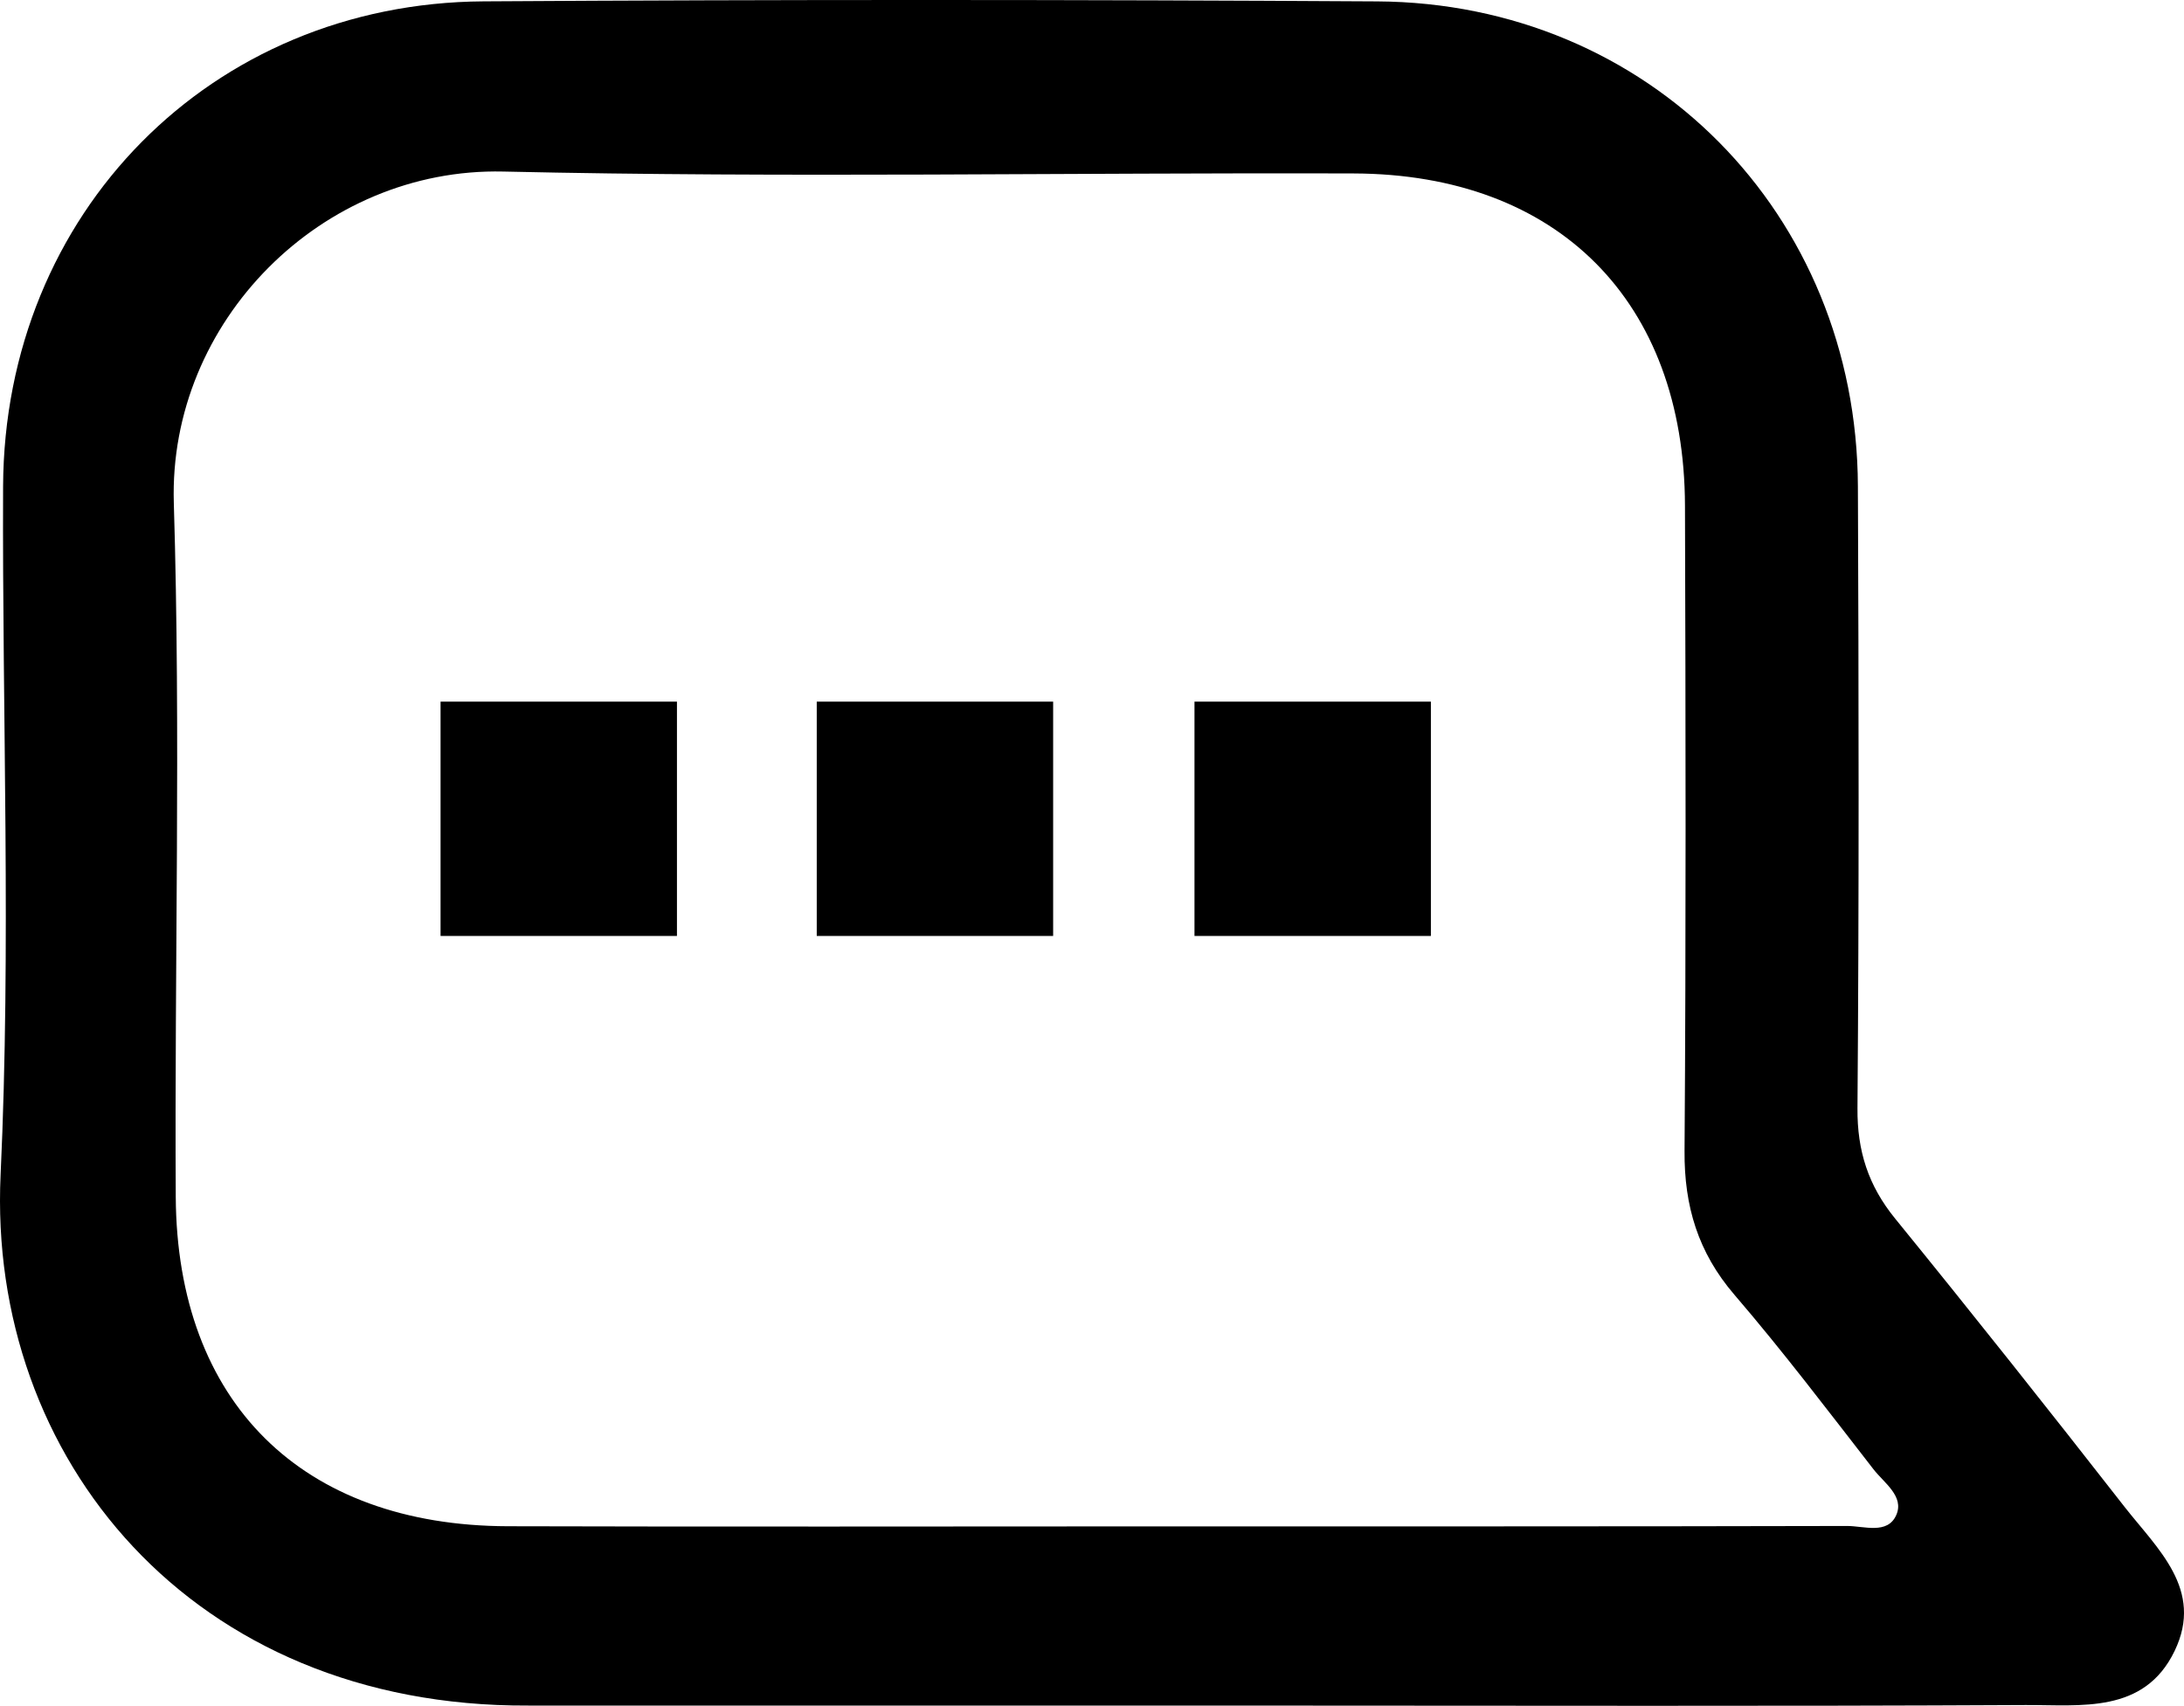 <!-- Generator: Adobe Illustrator 24.0.2, SVG Export Plug-In  -->
<svg version="1.1" xmlns="http://www.w3.org/2000/svg" xmlns:xlink="http://www.w3.org/1999/xlink" x="0px" y="0px"
	 width="180.836px" height="141.255px" viewBox="0 0 180.836 141.255" style="enable-background:new 0 0 180.836 141.255;"
	 xml:space="preserve">
<defs>
</defs>
<g>
	<g>
		<path d="M44.736,141.236c-0.333,0-0.667-0.004-1-0.003C15.866,141.37-1.038,120.71,0.05,97.271
			c0.88-18.957,0.127-37.988,0.206-56.986C0.35,17.651,17.484,0.255,40.035,0.112c24.663-0.156,49.329-0.144,73.992,0.003
			c22.512,0.135,39.714,17.579,39.808,40.156c0.071,17.165,0.099,34.33-0.036,51.494c-0.028,3.549,0.899,6.417,3.123,9.148
			c6.415,7.882,12.73,15.847,18.985,23.857c2.716,3.478,6.601,6.855,4.154,11.936c-2.524,5.241-7.783,4.46-12.337,4.483
			c-20.664,0.109-41.329,0.048-61.994,0.047C85.399,141.236,65.068,141.236,44.736,141.236z M152.937,126.362
			c1.403-0.003,3.353,0.732,4.076-0.907c0.681-1.545-1.011-2.66-1.888-3.788c-3.778-4.863-7.501-9.78-11.512-14.448
			c-3.01-3.502-4.164-7.337-4.132-11.903c0.126-17.815,0.092-35.631,0.036-53.446c-0.054-16.918-10.512-27.45-27.422-27.507
			c-23.476-0.079-46.962,0.376-70.426-0.158c-14.995-0.341-27.734,12.397-27.276,27.455c0.582,19.13,0.051,38.291,0.16,57.438
			c0.097,17.025,10.444,27.236,27.494,27.286c17.982,0.053,35.964,0.012,53.946,0.012
			C114.974,126.393,133.956,126.408,152.937,126.362z"/>
	</g>
	<rect x="36.478" y="58.1" width="19.574" height="19.404"/>
	<rect x="67.627" y="58.1" width="19.574" height="19.404"/>
	<rect x="98.904" y="58.1" width="19.574" height="19.404"/>
</g>
</svg>